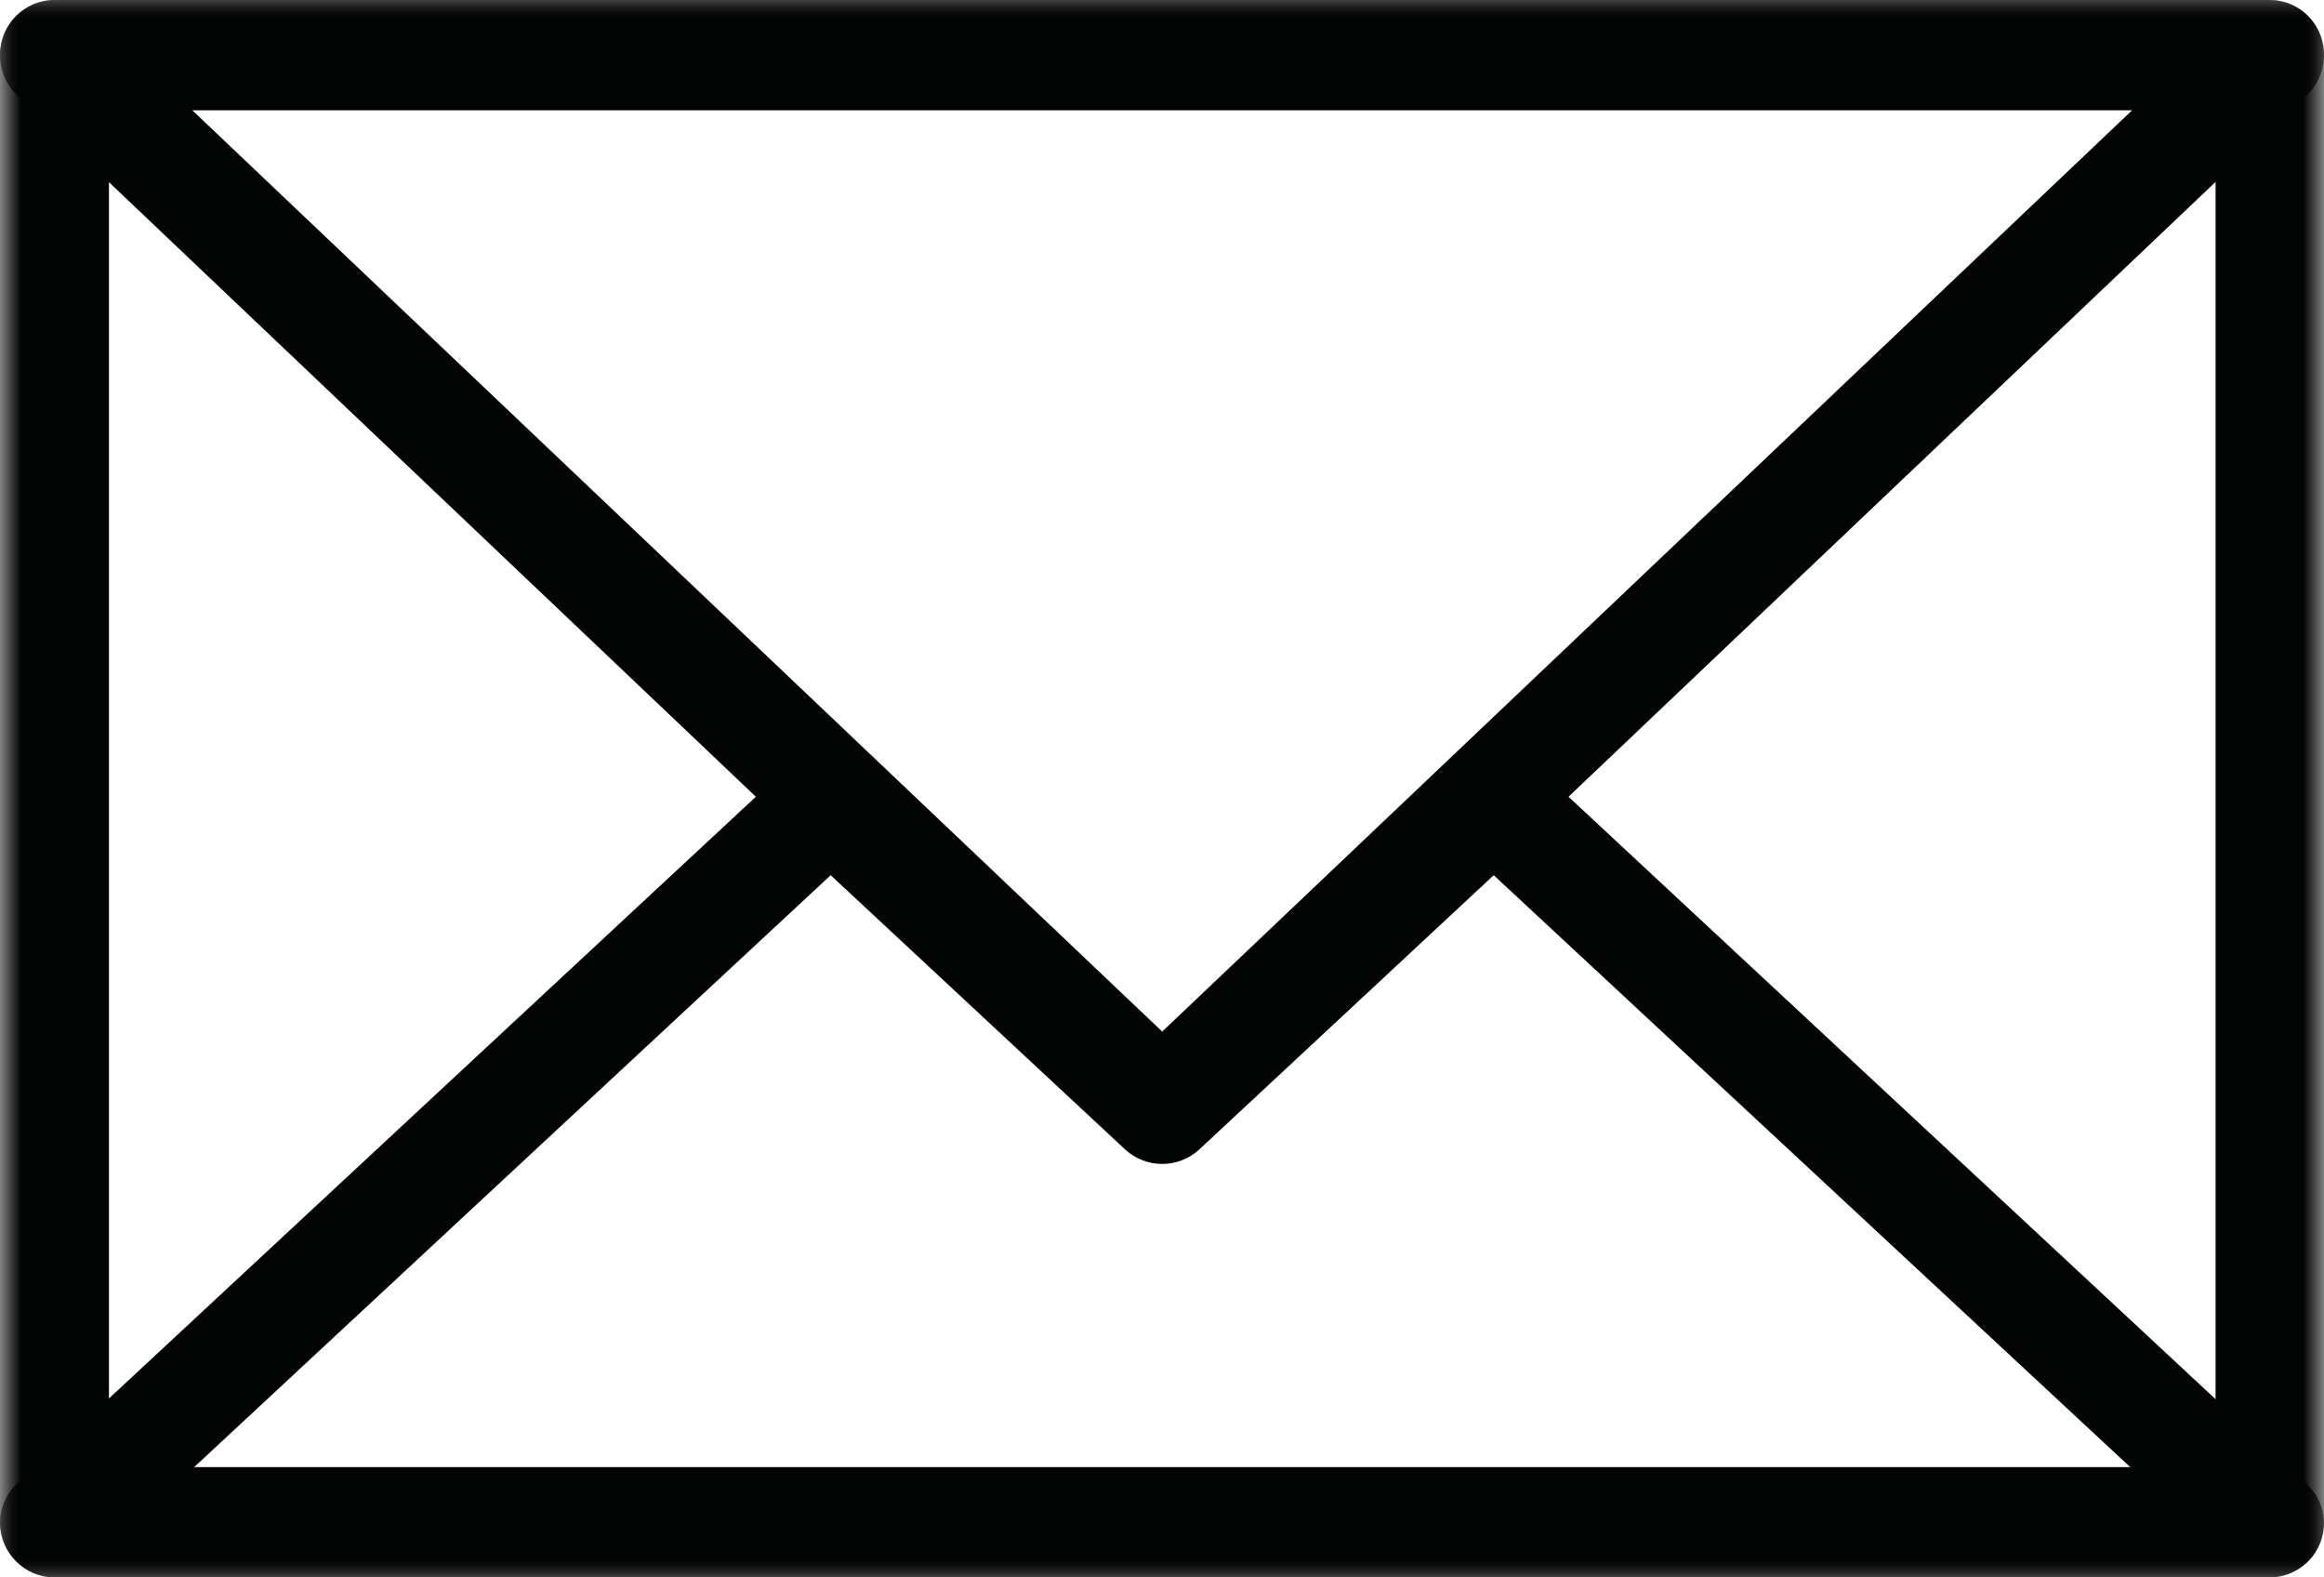 <?xml version="1.0" encoding="UTF-8"?>
<svg width="56px" height="38px" viewBox="0 0 56 38" version="1.1" xmlns="http://www.w3.org/2000/svg" xmlns:xlink="http://www.w3.org/1999/xlink">
    <title>Group 5</title>
    <defs>
        <polygon id="path-1" points="0 0 56 0 56 38 0 38"></polygon>
    </defs>
    <g id="Page-1" stroke="none" stroke-width="1" fill="none" fill-rule="evenodd">
        <g id="ahs_angebote_audi" transform="translate(-1250, -1861)">
            <g id="Group-5" transform="translate(1250, 1861)">
                <mask id="mask-2" fill="white">
                    <use xlink:href="#path-1"></use>
                </mask>
                <g id="Clip-2"></g>
                <path d="M2.626,35.343 L53.387,35.343 L53.387,2.644 L2.626,2.644 L2.626,35.343 Z M1.313,0 L54.687,0 C55.418,0 56,0.589 56,1.316 L56,36.671 C56,37.398 55.418,38 54.687,38 L1.313,38 C0.595,38 0,37.398 0,36.671 L0,1.316 C0,0.589 0.595,0 1.313,0 L1.313,0 Z" id="Fill-1" fill="#020303" mask="url(#mask-2)"></path>
                <path d="M27.113,27.646 L0.483,2.354 C0.186,2.115 0,1.737 0,1.322 C0,0.592 0.595,0 1.314,0 L54.684,0 C55.044,0 55.39,0.138 55.65,0.428 C56.146,0.957 56.109,1.8 55.576,2.304 L28.897,27.646 C28.402,28.112 27.621,28.124 27.113,27.646 L27.113,27.646 Z M4.633,2.656 L28.005,24.851 L51.377,2.656 L4.633,2.656 Z" id="Fill-3" fill="#020303" mask="url(#mask-2)"></path>
                <path d="M20.016,21.084 L4.633,35.386 L51.377,35.386 L35.993,21.084 L28.897,27.692 C28.402,28.149 27.621,28.161 27.113,27.692 L20.016,21.084 Z M0.483,35.682 L19.124,18.347 C19.632,17.878 20.4,17.891 20.908,18.347 L28.005,24.955 L35.102,18.347 C35.61,17.878 36.391,17.891 36.885,18.347 L55.576,35.744 C56.109,36.225 56.146,37.051 55.65,37.581 C55.39,37.852 55.044,38 54.684,38 L1.314,38 C0.595,38 0,37.408 0,36.693 C0,36.286 0.186,35.916 0.483,35.682 L0.483,35.682 Z" id="Fill-4" fill="#020303" mask="url(#mask-2)"></path>
            </g>
        </g>
    </g>
</svg>